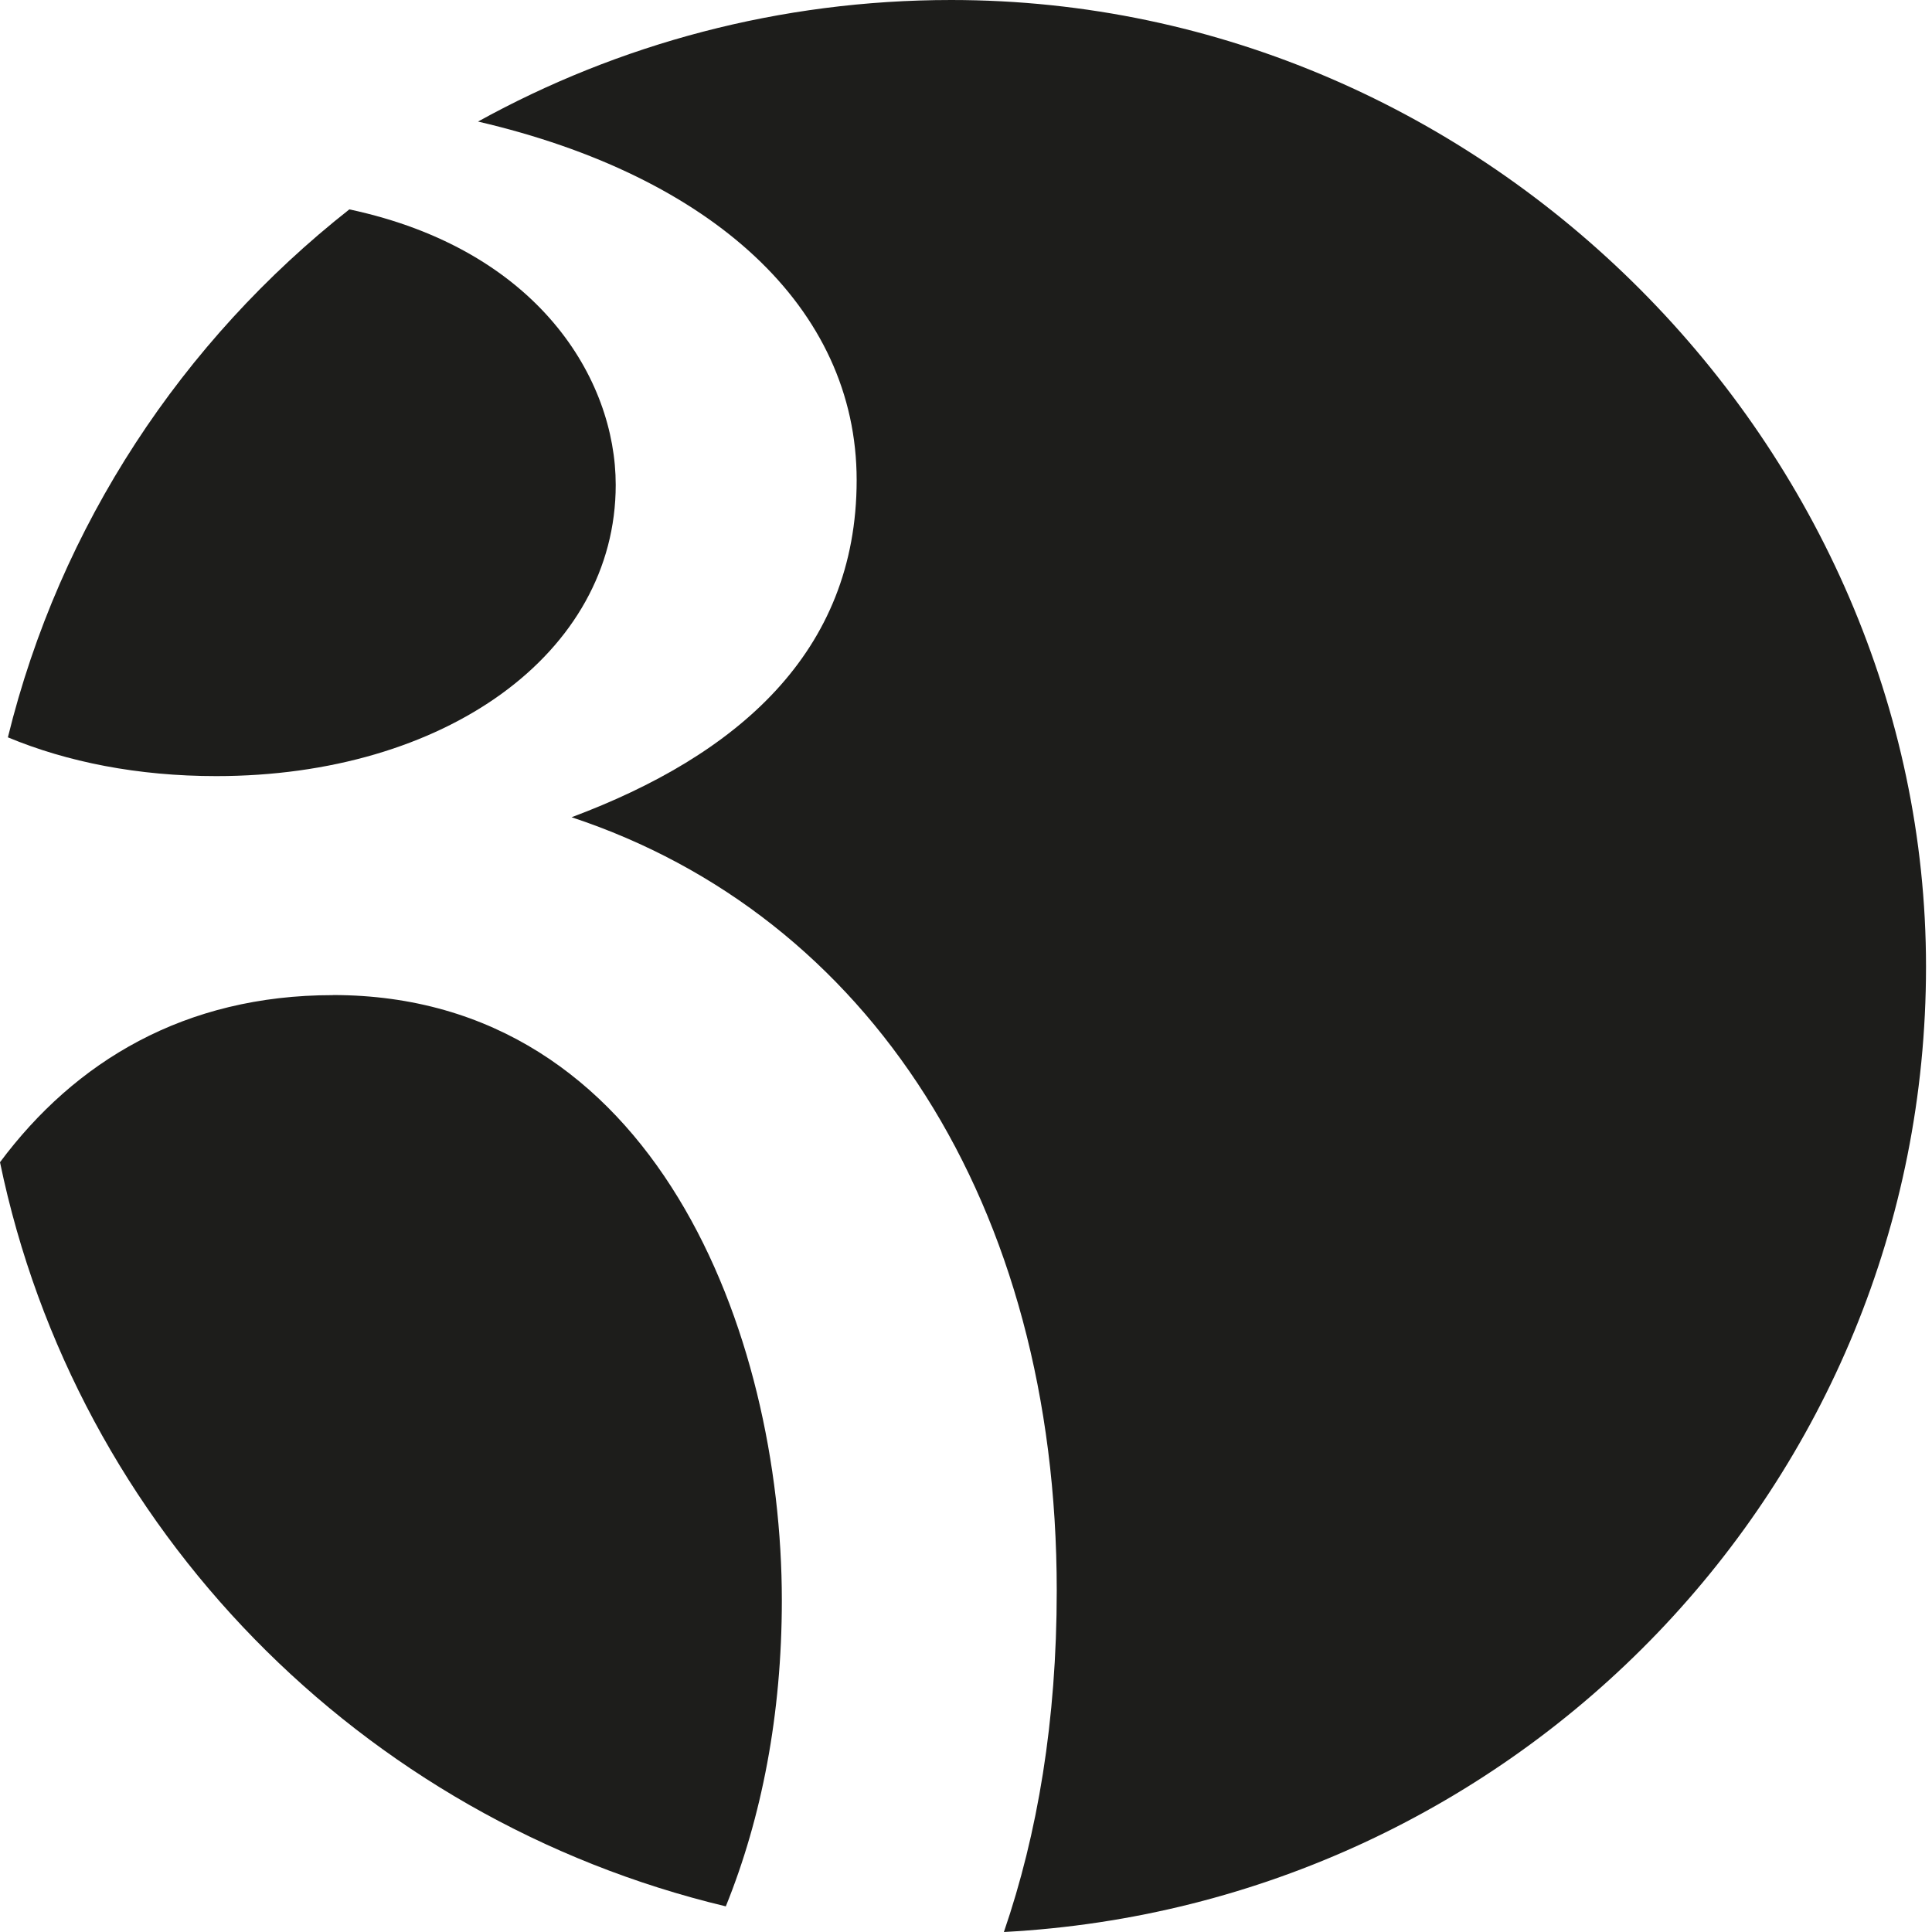 <svg width="62" height="62" viewBox="0 0 62 62" fill="none" xmlns="http://www.w3.org/2000/svg">
<path d="M10.68 31.935C5.923 31.935 2.408 34.065 0 37.297C2.434 49.054 11.579 58.378 23.292 61.177C24.443 58.337 25.09 55.012 25.09 51.359C25.09 42.793 21.016 31.932 10.68 31.932V31.935Z" fill="#1D1D1B"/>
<path d="M11.214 6.717C5.854 10.937 1.923 16.859 0.253 23.662C2.158 24.455 4.426 24.906 6.939 24.906C14.266 24.906 19.759 20.977 19.759 15.559C19.759 12.165 17.277 8.014 11.214 6.72V6.717Z" fill="#1D1D1B"/>
<path d="M30.526 0C25.014 0 19.837 1.418 15.34 3.901C22.828 5.641 27.491 9.861 27.491 15.408C27.491 20.955 23.63 24.25 18.343 26.226C27.877 29.381 33.912 38.629 33.912 51.045C33.912 55.214 33.297 58.854 32.216 62C48.707 61.129 61.808 47.593 61.808 31.023C61.808 14.453 47.803 0 30.526 0Z" fill="#1D1D1B"/>
</svg>
